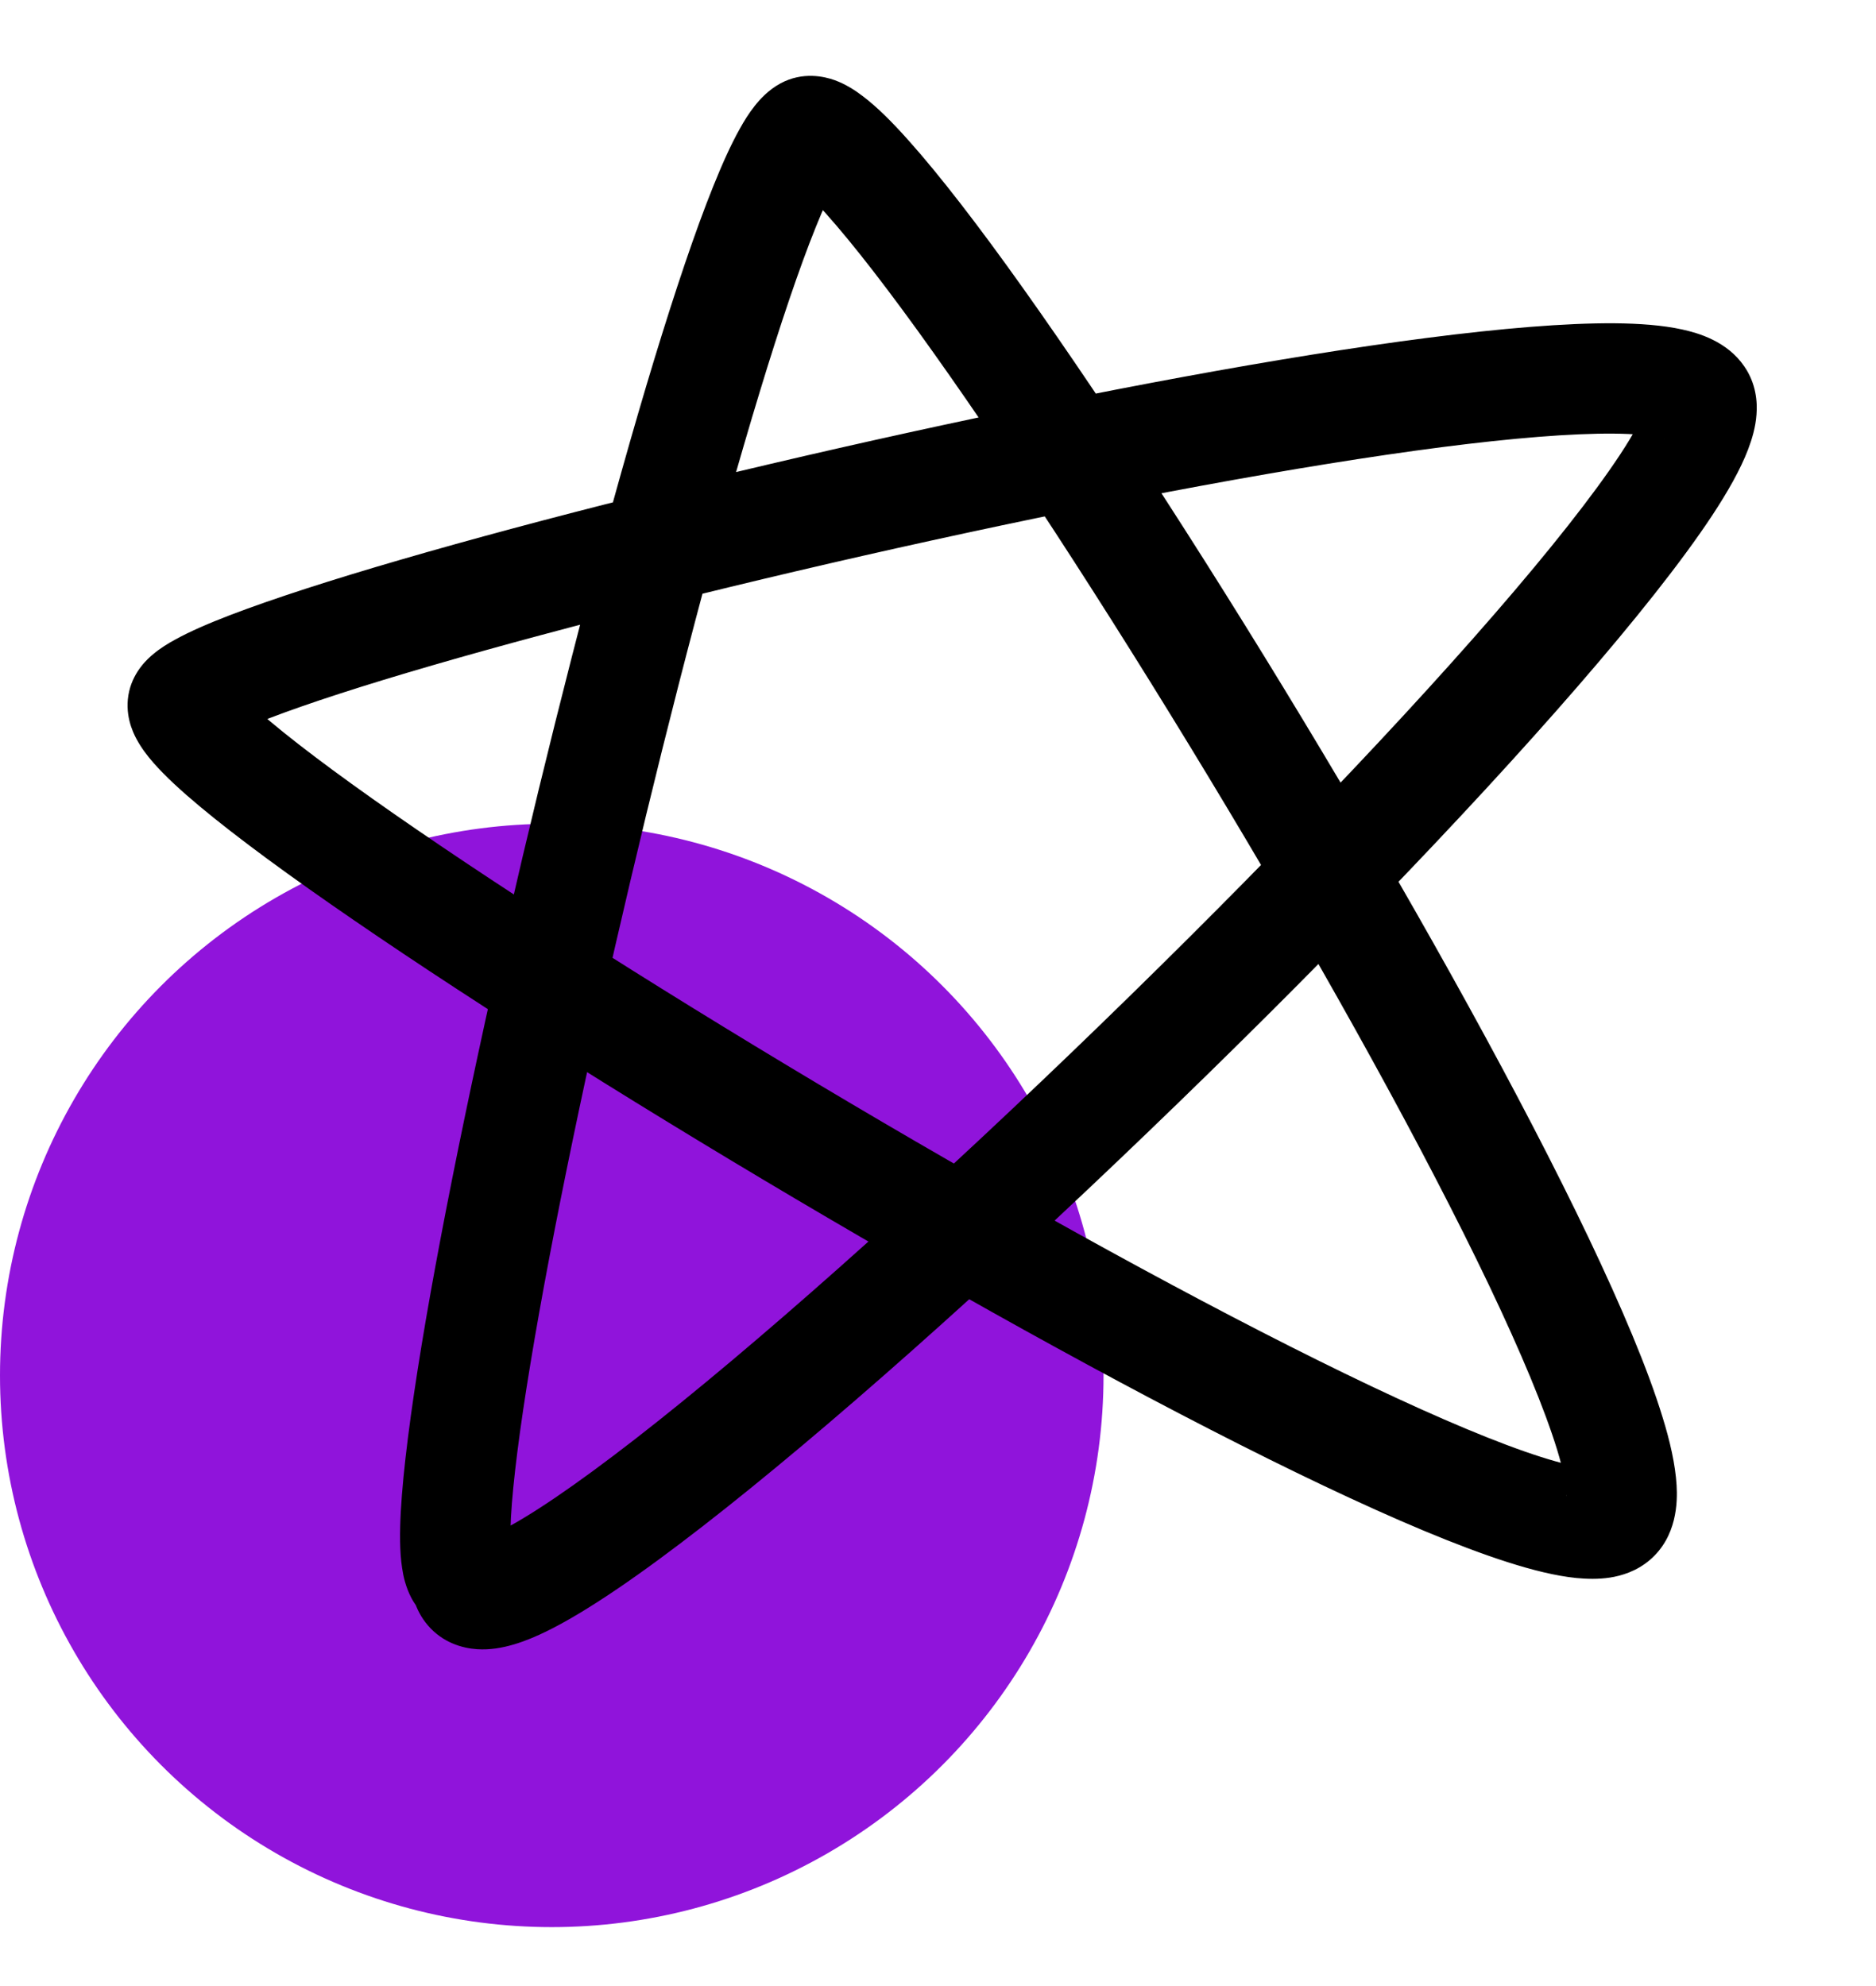 <?xml version="1.0" encoding="UTF-8"?> <svg xmlns="http://www.w3.org/2000/svg" width="17" height="18" viewBox="0 0 17 18" fill="none"><circle cx="5" cy="12.466" r="5" fill="#9014DB"></circle><path d="M4.222 14.29L4.722 14.287C4.72 14.031 4.525 13.818 4.271 13.793L4.222 14.29ZM7.311 1.195L7.547 1.636L7.547 1.636L7.311 1.195ZM14.626 13.758L14.95 14.139L14.95 14.139L14.626 13.758ZM1.658 6.378L2.145 6.493L1.658 6.378ZM4.222 14.29L4.271 13.793C4.482 13.814 4.583 13.96 4.61 14.011C4.636 14.059 4.636 14.088 4.632 14.062C4.626 14.018 4.621 13.92 4.63 13.753C4.648 13.429 4.709 12.951 4.807 12.357C5.002 11.174 5.333 9.59 5.711 7.99C6.088 6.39 6.51 4.783 6.884 3.554C7.071 2.939 7.244 2.427 7.391 2.062C7.465 1.878 7.527 1.743 7.577 1.655C7.602 1.61 7.618 1.587 7.624 1.579C7.636 1.564 7.612 1.601 7.547 1.636L7.311 1.195L7.074 0.755C6.961 0.816 6.884 0.903 6.839 0.96C6.788 1.024 6.743 1.096 6.704 1.167C6.624 1.309 6.544 1.488 6.463 1.689C6.3 2.094 6.118 2.637 5.927 3.263C5.545 4.519 5.118 6.147 4.737 7.76C4.357 9.373 4.02 10.98 3.82 12.194C3.721 12.798 3.653 13.319 3.632 13.699C3.622 13.883 3.621 14.064 3.644 14.212C3.654 14.282 3.676 14.385 3.729 14.485C3.784 14.587 3.92 14.763 4.172 14.788L4.222 14.29ZM7.311 1.195L7.547 1.636C7.388 1.722 7.25 1.677 7.223 1.667C7.191 1.655 7.185 1.646 7.213 1.668C7.266 1.707 7.356 1.791 7.483 1.934C7.733 2.213 8.066 2.644 8.455 3.191C9.23 4.28 10.197 5.781 11.119 7.32C12.041 8.86 12.91 10.427 13.493 11.648C13.785 12.261 13.997 12.77 14.11 13.138C14.167 13.325 14.191 13.449 14.195 13.52C14.201 13.629 14.161 13.497 14.302 13.377L14.626 13.758L14.95 14.139C15.198 13.927 15.202 13.613 15.193 13.462C15.182 13.274 15.133 13.061 15.066 12.845C14.932 12.406 14.694 11.845 14.395 11.217C13.794 9.957 12.907 8.36 11.977 6.806C11.047 5.252 10.065 3.728 9.27 2.611C8.874 2.054 8.515 1.587 8.228 1.267C8.087 1.109 7.947 0.968 7.815 0.869C7.752 0.821 7.666 0.764 7.565 0.727C7.47 0.693 7.276 0.647 7.074 0.755L7.311 1.195ZM14.626 13.758L14.302 13.377C14.369 13.32 14.429 13.31 14.435 13.31C14.443 13.308 14.43 13.311 14.386 13.307C14.299 13.298 14.161 13.267 13.965 13.205C13.579 13.082 13.053 12.861 12.425 12.563C11.174 11.969 9.579 11.097 8.008 10.176C6.438 9.255 4.903 8.291 3.776 7.518C3.21 7.13 2.756 6.796 2.453 6.542C2.299 6.414 2.199 6.318 2.143 6.255C2.114 6.222 2.112 6.214 2.119 6.228C2.123 6.235 2.136 6.26 2.145 6.299C2.155 6.338 2.165 6.407 2.145 6.493L1.658 6.378L1.171 6.263C1.123 6.467 1.202 6.633 1.237 6.698C1.281 6.78 1.338 6.854 1.391 6.914C1.497 7.035 1.644 7.17 1.812 7.31C2.151 7.593 2.635 7.948 3.21 8.342C4.362 9.133 5.918 10.109 7.502 11.038C9.085 11.967 10.709 12.855 11.996 13.466C12.638 13.771 13.211 14.014 13.661 14.158C13.883 14.229 14.097 14.283 14.285 14.302C14.379 14.311 14.484 14.314 14.589 14.298C14.692 14.282 14.829 14.242 14.95 14.139L14.626 13.758ZM1.658 6.378L2.145 6.493C2.125 6.575 2.088 6.629 2.069 6.653C2.049 6.679 2.033 6.693 2.029 6.696C2.023 6.702 2.032 6.693 2.07 6.672C2.144 6.632 2.267 6.576 2.444 6.508C2.794 6.374 3.299 6.21 3.916 6.031C5.148 5.673 6.789 5.261 8.449 4.897C10.11 4.533 11.777 4.219 13.063 4.053C13.709 3.97 14.241 3.927 14.623 3.93C14.816 3.932 14.949 3.945 15.03 3.963C15.144 3.988 15.059 3.998 14.982 3.887L15.394 3.603L15.806 3.32C15.65 3.092 15.389 3.018 15.243 2.986C15.065 2.947 14.854 2.932 14.631 2.93C14.182 2.927 13.597 2.977 12.936 3.062C11.609 3.232 9.909 3.553 8.235 3.92C6.559 4.288 4.895 4.705 3.637 5.071C3.01 5.253 2.474 5.426 2.085 5.575C1.892 5.649 1.721 5.723 1.589 5.796C1.524 5.831 1.452 5.875 1.388 5.929C1.342 5.967 1.215 6.078 1.171 6.263L1.658 6.378ZM15.394 3.603L14.982 3.887C14.915 3.789 14.919 3.7 14.92 3.683C14.921 3.665 14.924 3.673 14.907 3.715C14.875 3.799 14.804 3.933 14.681 4.12C14.437 4.49 14.046 4.985 13.542 5.566C12.539 6.723 11.134 8.171 9.705 9.544C8.275 10.918 6.834 12.205 5.755 13.043C5.209 13.467 4.785 13.754 4.512 13.887C4.356 13.963 4.334 13.946 4.389 13.95C4.437 13.953 4.546 13.976 4.634 14.078C4.717 14.173 4.721 14.268 4.722 14.287L4.222 14.29L3.722 14.294C3.722 14.414 3.751 14.585 3.879 14.733C4.013 14.888 4.188 14.938 4.323 14.947C4.552 14.963 4.784 14.867 4.951 14.786C5.323 14.604 5.817 14.261 6.369 13.832C7.487 12.964 8.957 11.651 10.398 10.265C11.841 8.879 13.268 7.409 14.297 6.221C14.81 5.629 15.236 5.095 15.516 4.671C15.654 4.461 15.771 4.257 15.841 4.073C15.876 3.981 15.909 3.872 15.917 3.757C15.926 3.643 15.914 3.476 15.806 3.32L15.394 3.603Z" fill="black"></path></svg> 